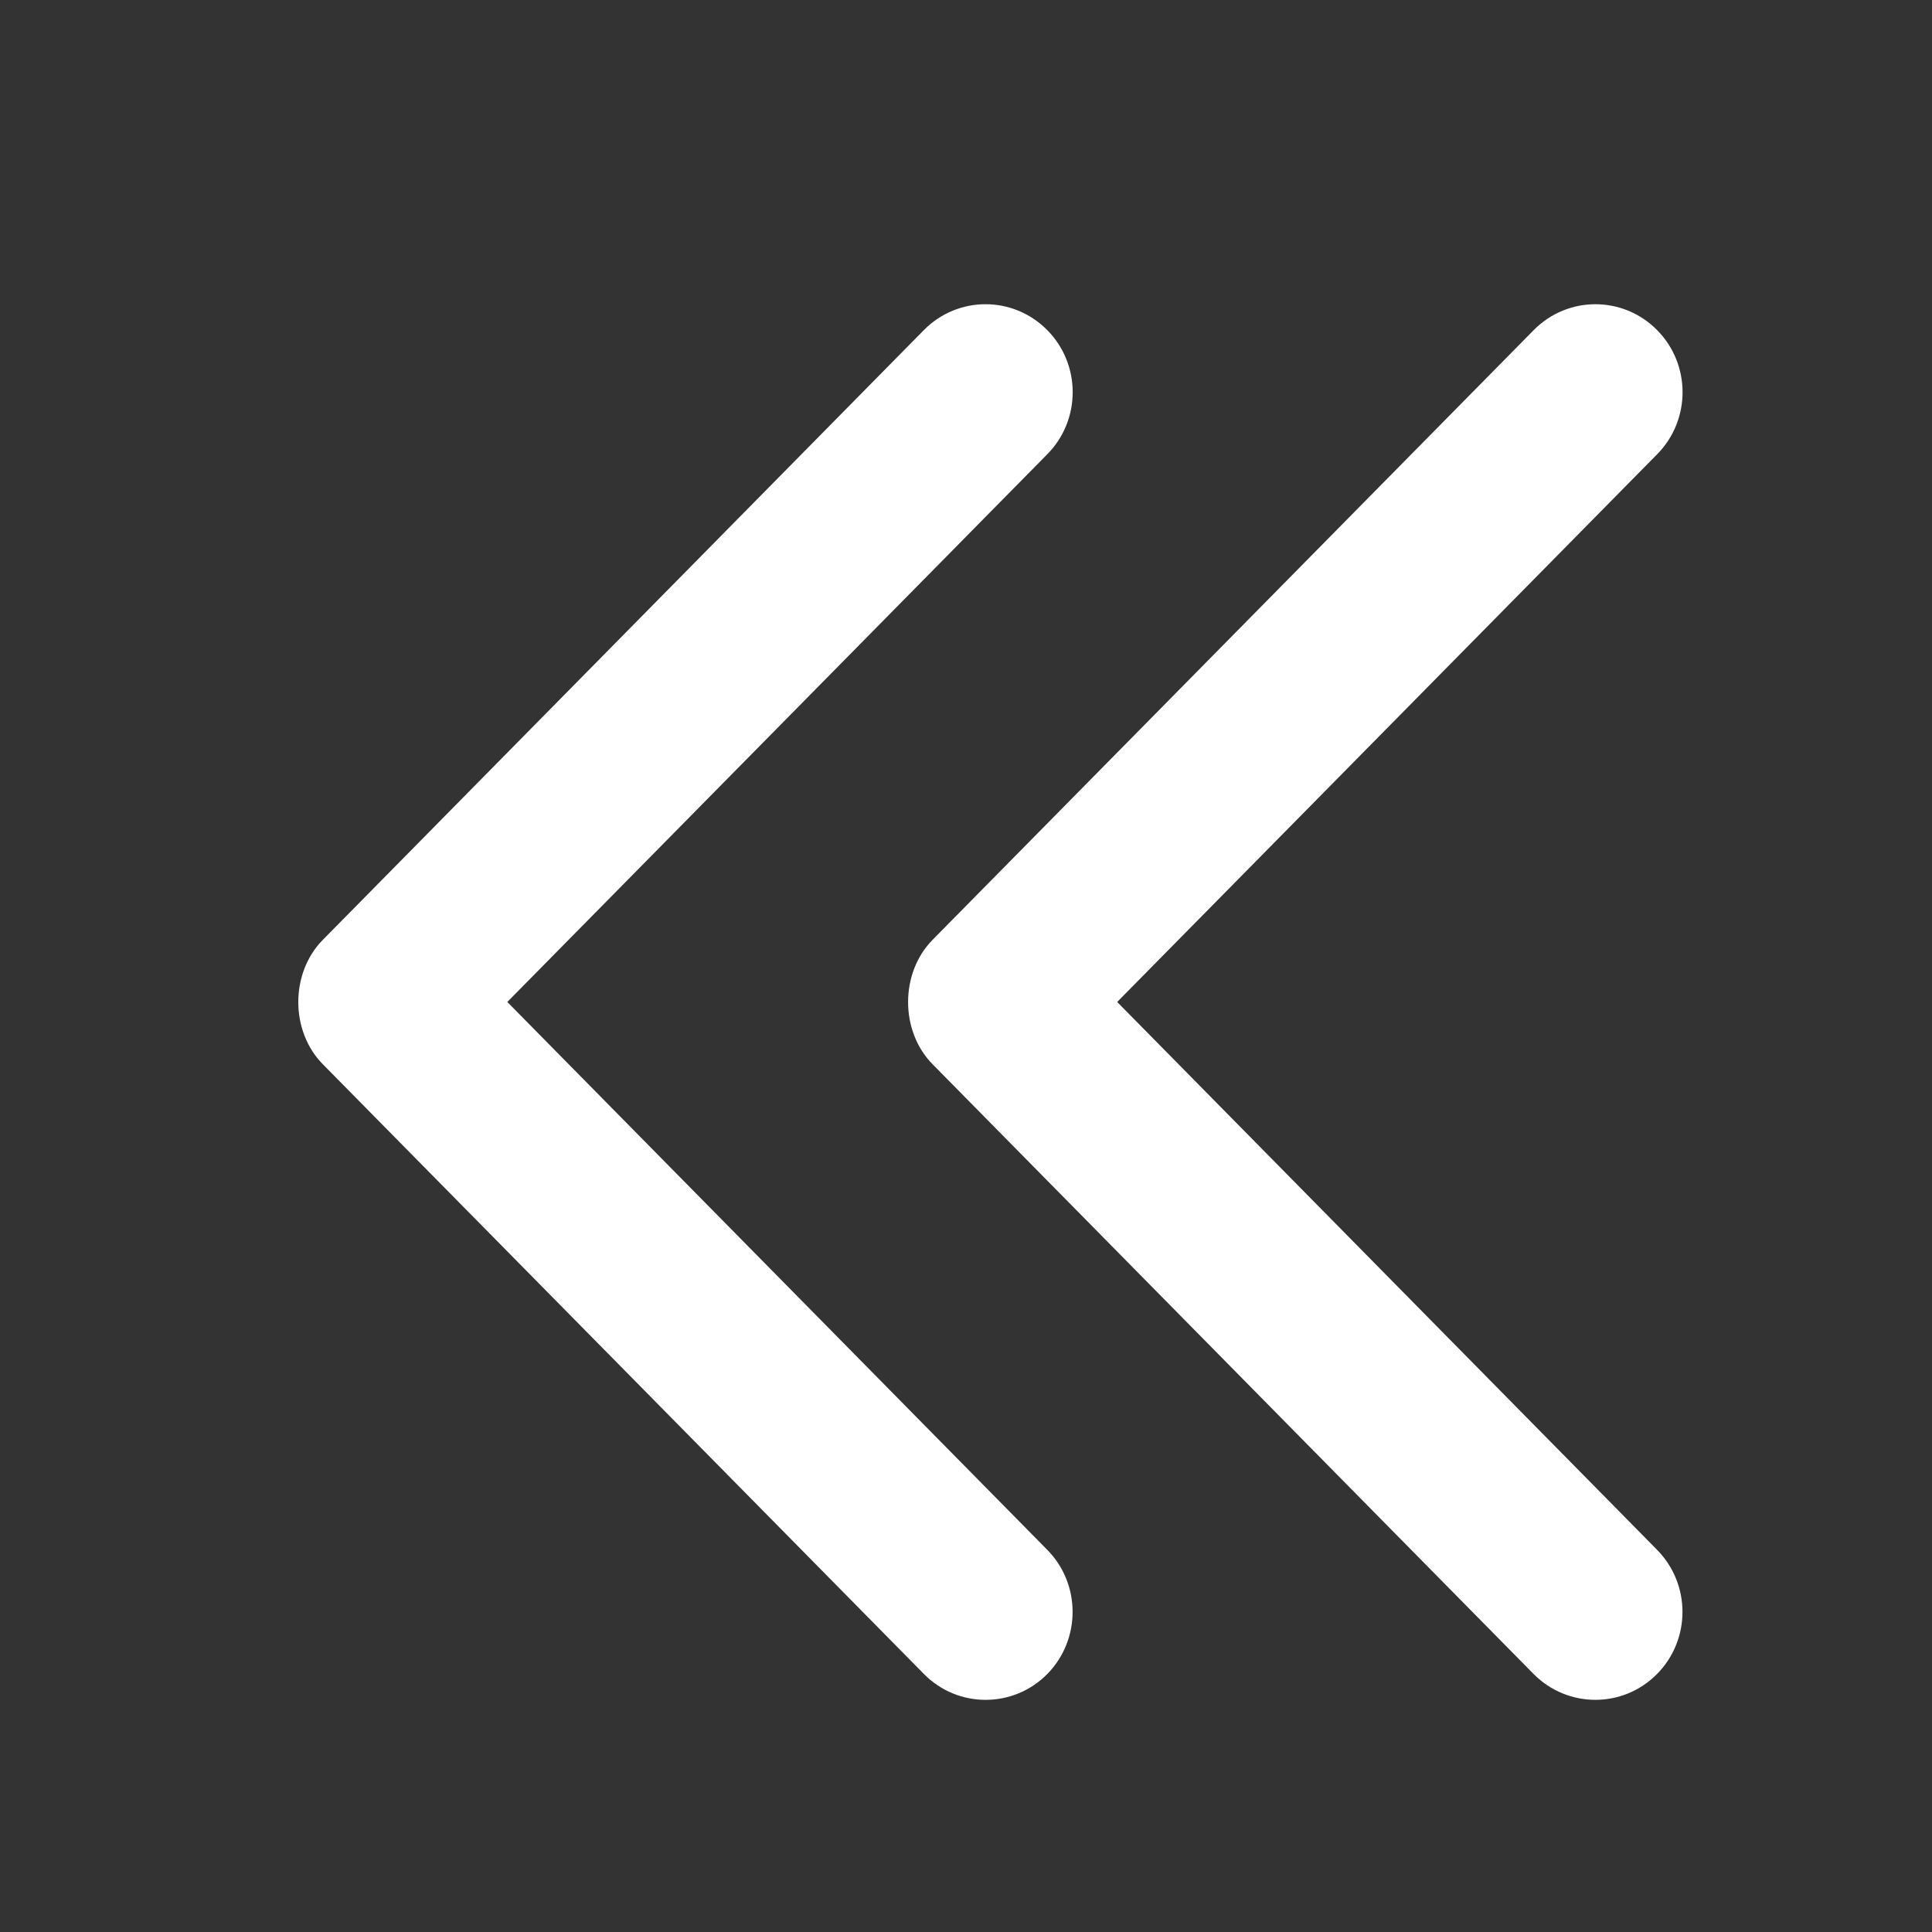 <?xml version="1.0" encoding="utf-8"?>
<!-- Generator: Adobe Illustrator 16.0.0, SVG Export Plug-In . SVG Version: 6.00 Build 0)  -->
<!DOCTYPE svg PUBLIC "-//W3C//DTD SVG 1.1//EN" "http://www.w3.org/Graphics/SVG/1.1/DTD/svg11.dtd">
<svg version="1.1" id="Layer_1" xmlns="http://www.w3.org/2000/svg" xmlns:xlink="http://www.w3.org/1999/xlink" x="0px" y="0px"
	 width="120px" height="120px" viewBox="0 0 120 120" enable-background="new 0 0 120 120" xml:space="preserve">
<rect x="0" y="0" width="120" height="120" fill="#333333" stroke="none"/>
<g>
	<g id="Double_Chevron_Up_4_">
		<path fill="#FFFFFF" d="M65.033,96.248L31.51,62.234l33.53-34.012c2.116-2.13,2.116-5.595,0-7.726
			c-2.116-2.134-5.542-2.134-7.651,0L20.055,58.372c-2.031,2.051-2.041,5.67,0,7.734l37.338,37.875c2.109,2.133,5.542,2.133,7.651,0
			C67.149,101.843,67.149,98.379,65.033,96.248z"/>
		<path fill="#FFFFFF" d="M57.928,58.37c-2.027,2.053-2.039,5.672,0,7.736l37.333,37.875c2.119,2.131,5.542,2.132,7.654,0.001
			c2.116-2.134,2.116-5.595,0-7.729L69.39,62.234l33.53-34.011c2.116-2.13,2.116-5.595,0-7.726
			c-2.114-2.134-5.539-2.135-7.651-0.001L57.928,58.37z"/>
	</g>
</g>
</svg>
